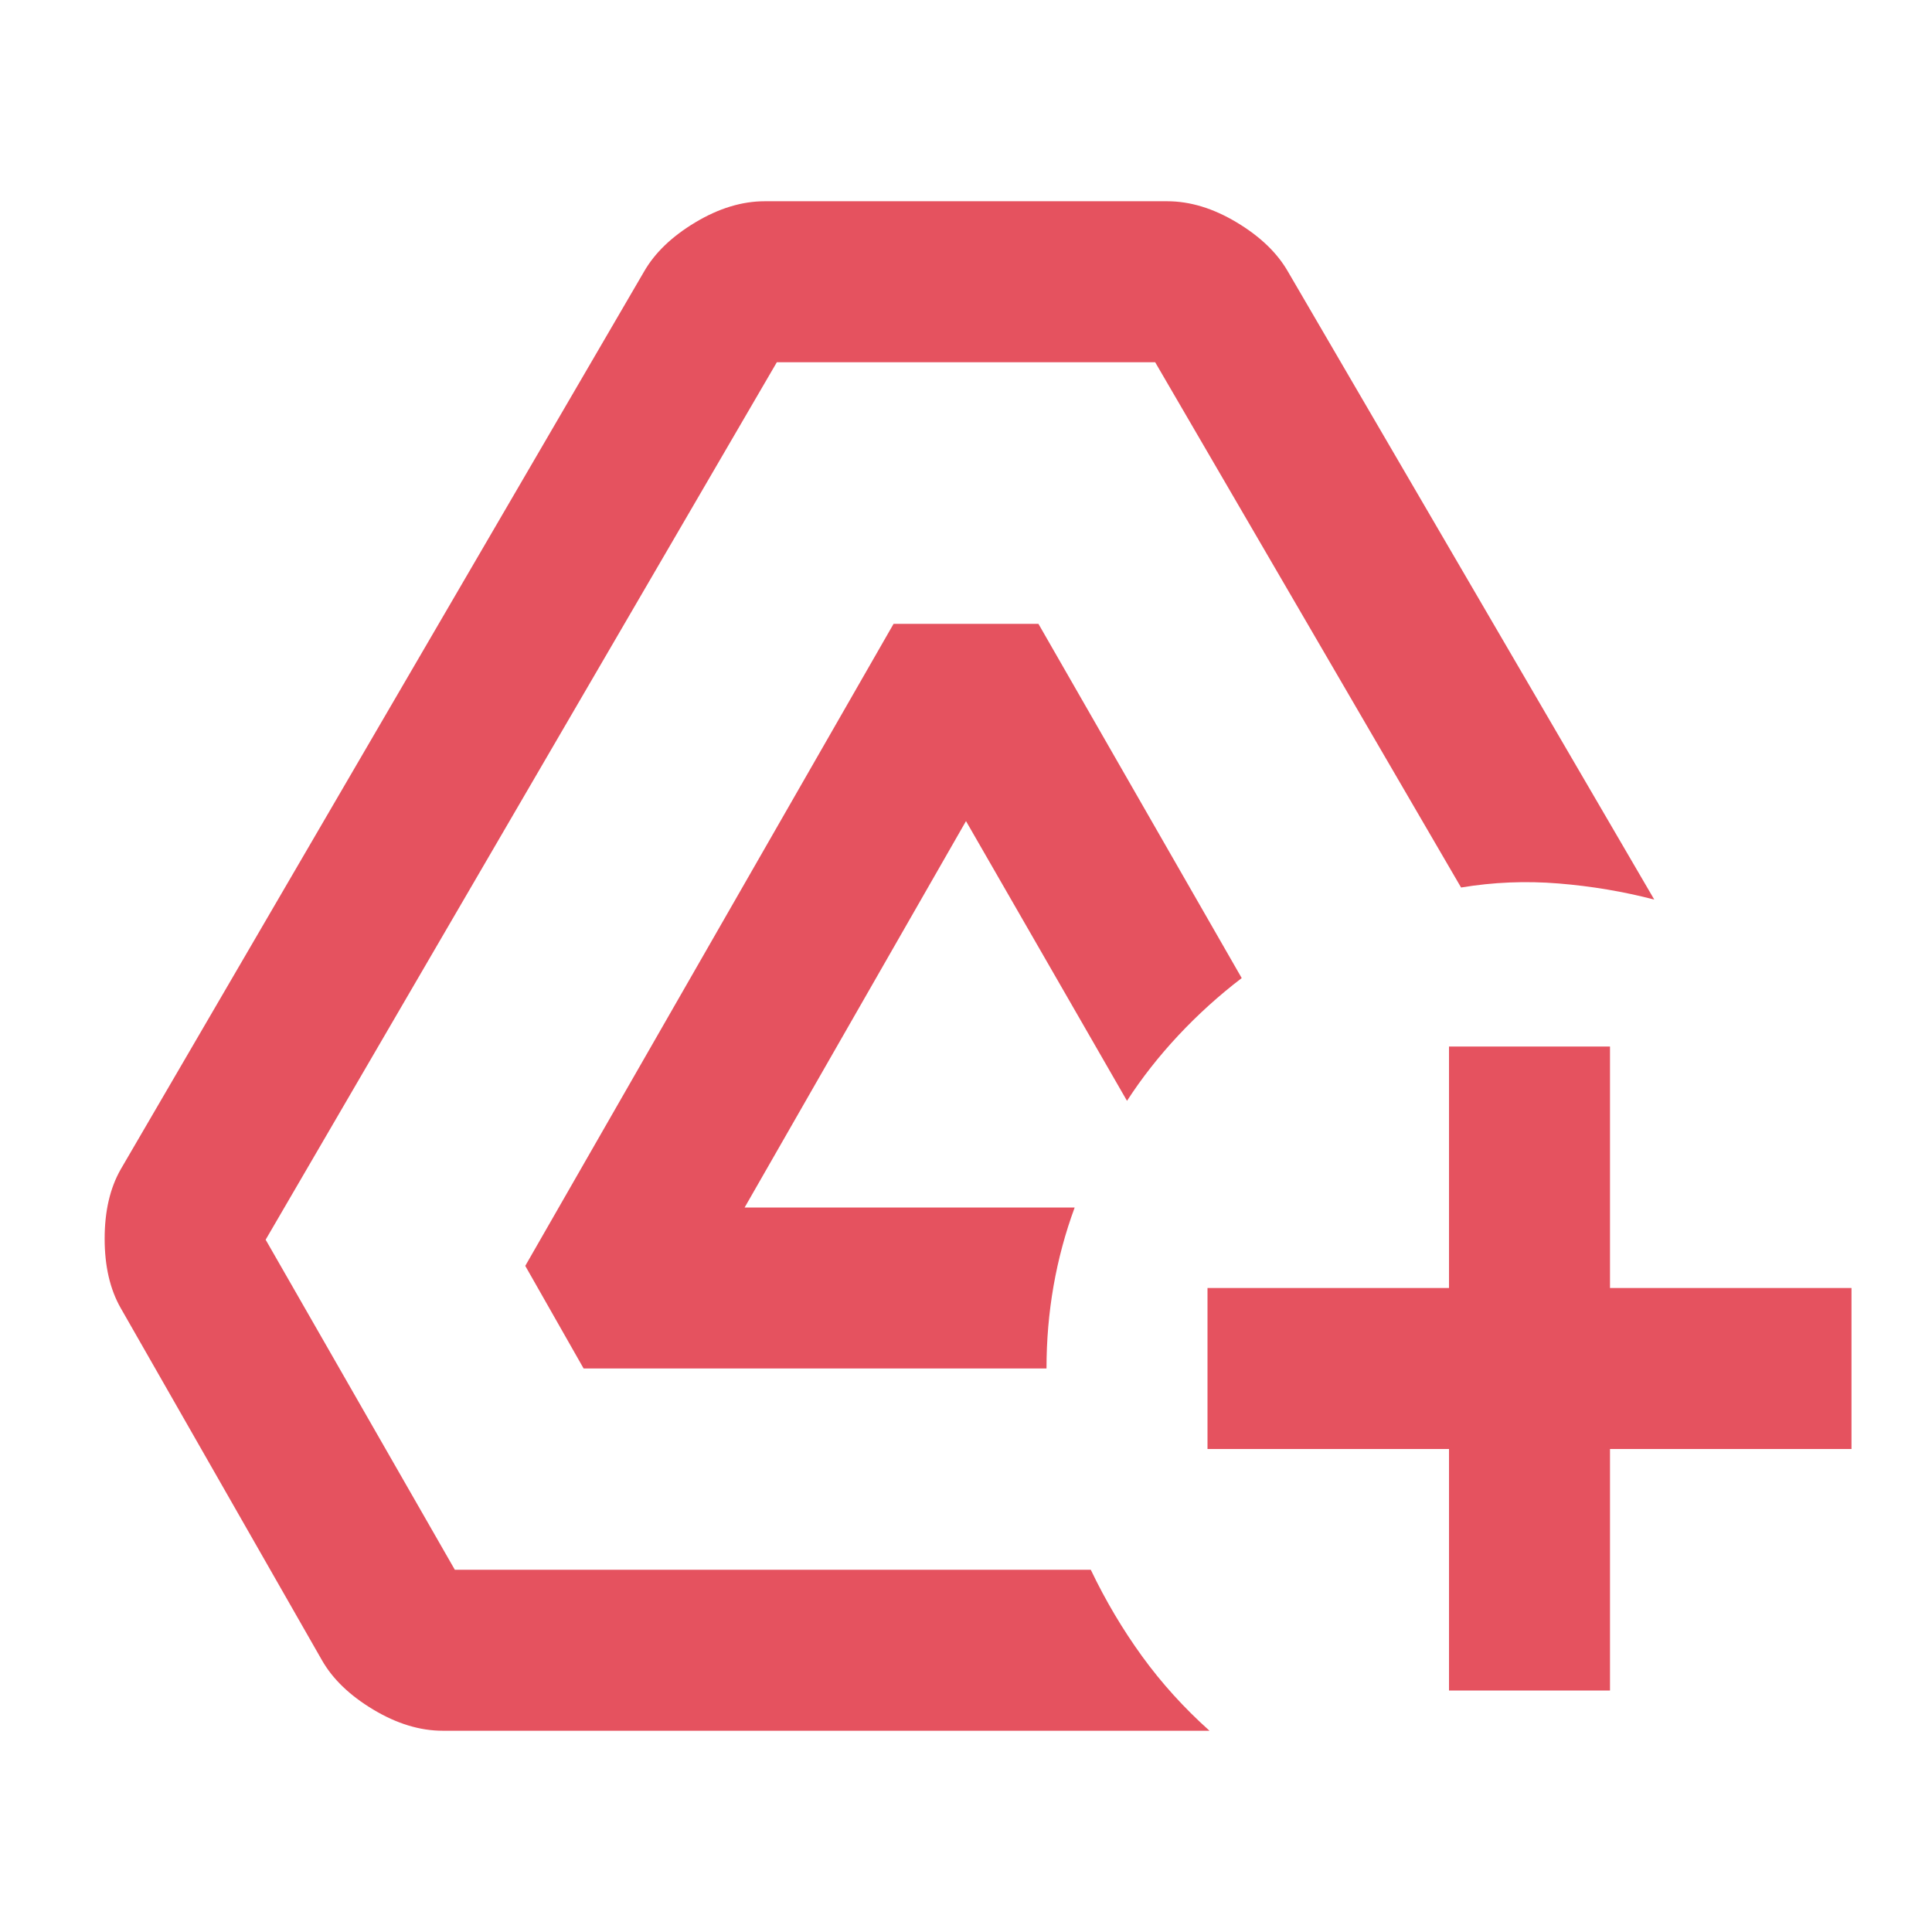 <svg xmlns="http://www.w3.org/2000/svg" height="24px" viewBox="0 -960 960 960" width="24px" fill="#e5525f"><path d="M220-100q-17 0-34.5-10.5T160-135L60-310q-8-14-8-34.5t8-34.5l260-446q8-14 25.5-24.5T380-860h200q17 0 34.5 10.5T640-825l182 312q-23-6-47.5-8t-48.5 2L574-780H386L132-344l94 164h316q11 23 25.5 43t33.5 37H220Zm70-180-29-51 183-319h72l101 176q-17 13-31.5 28.5T560-413l-80-139-110 192h164q-7 19-10.5 39t-3.5 41H290Zm430 160v-120H600v-80h120v-120h80v120h120v80H800v120h-80Z"></path></svg>